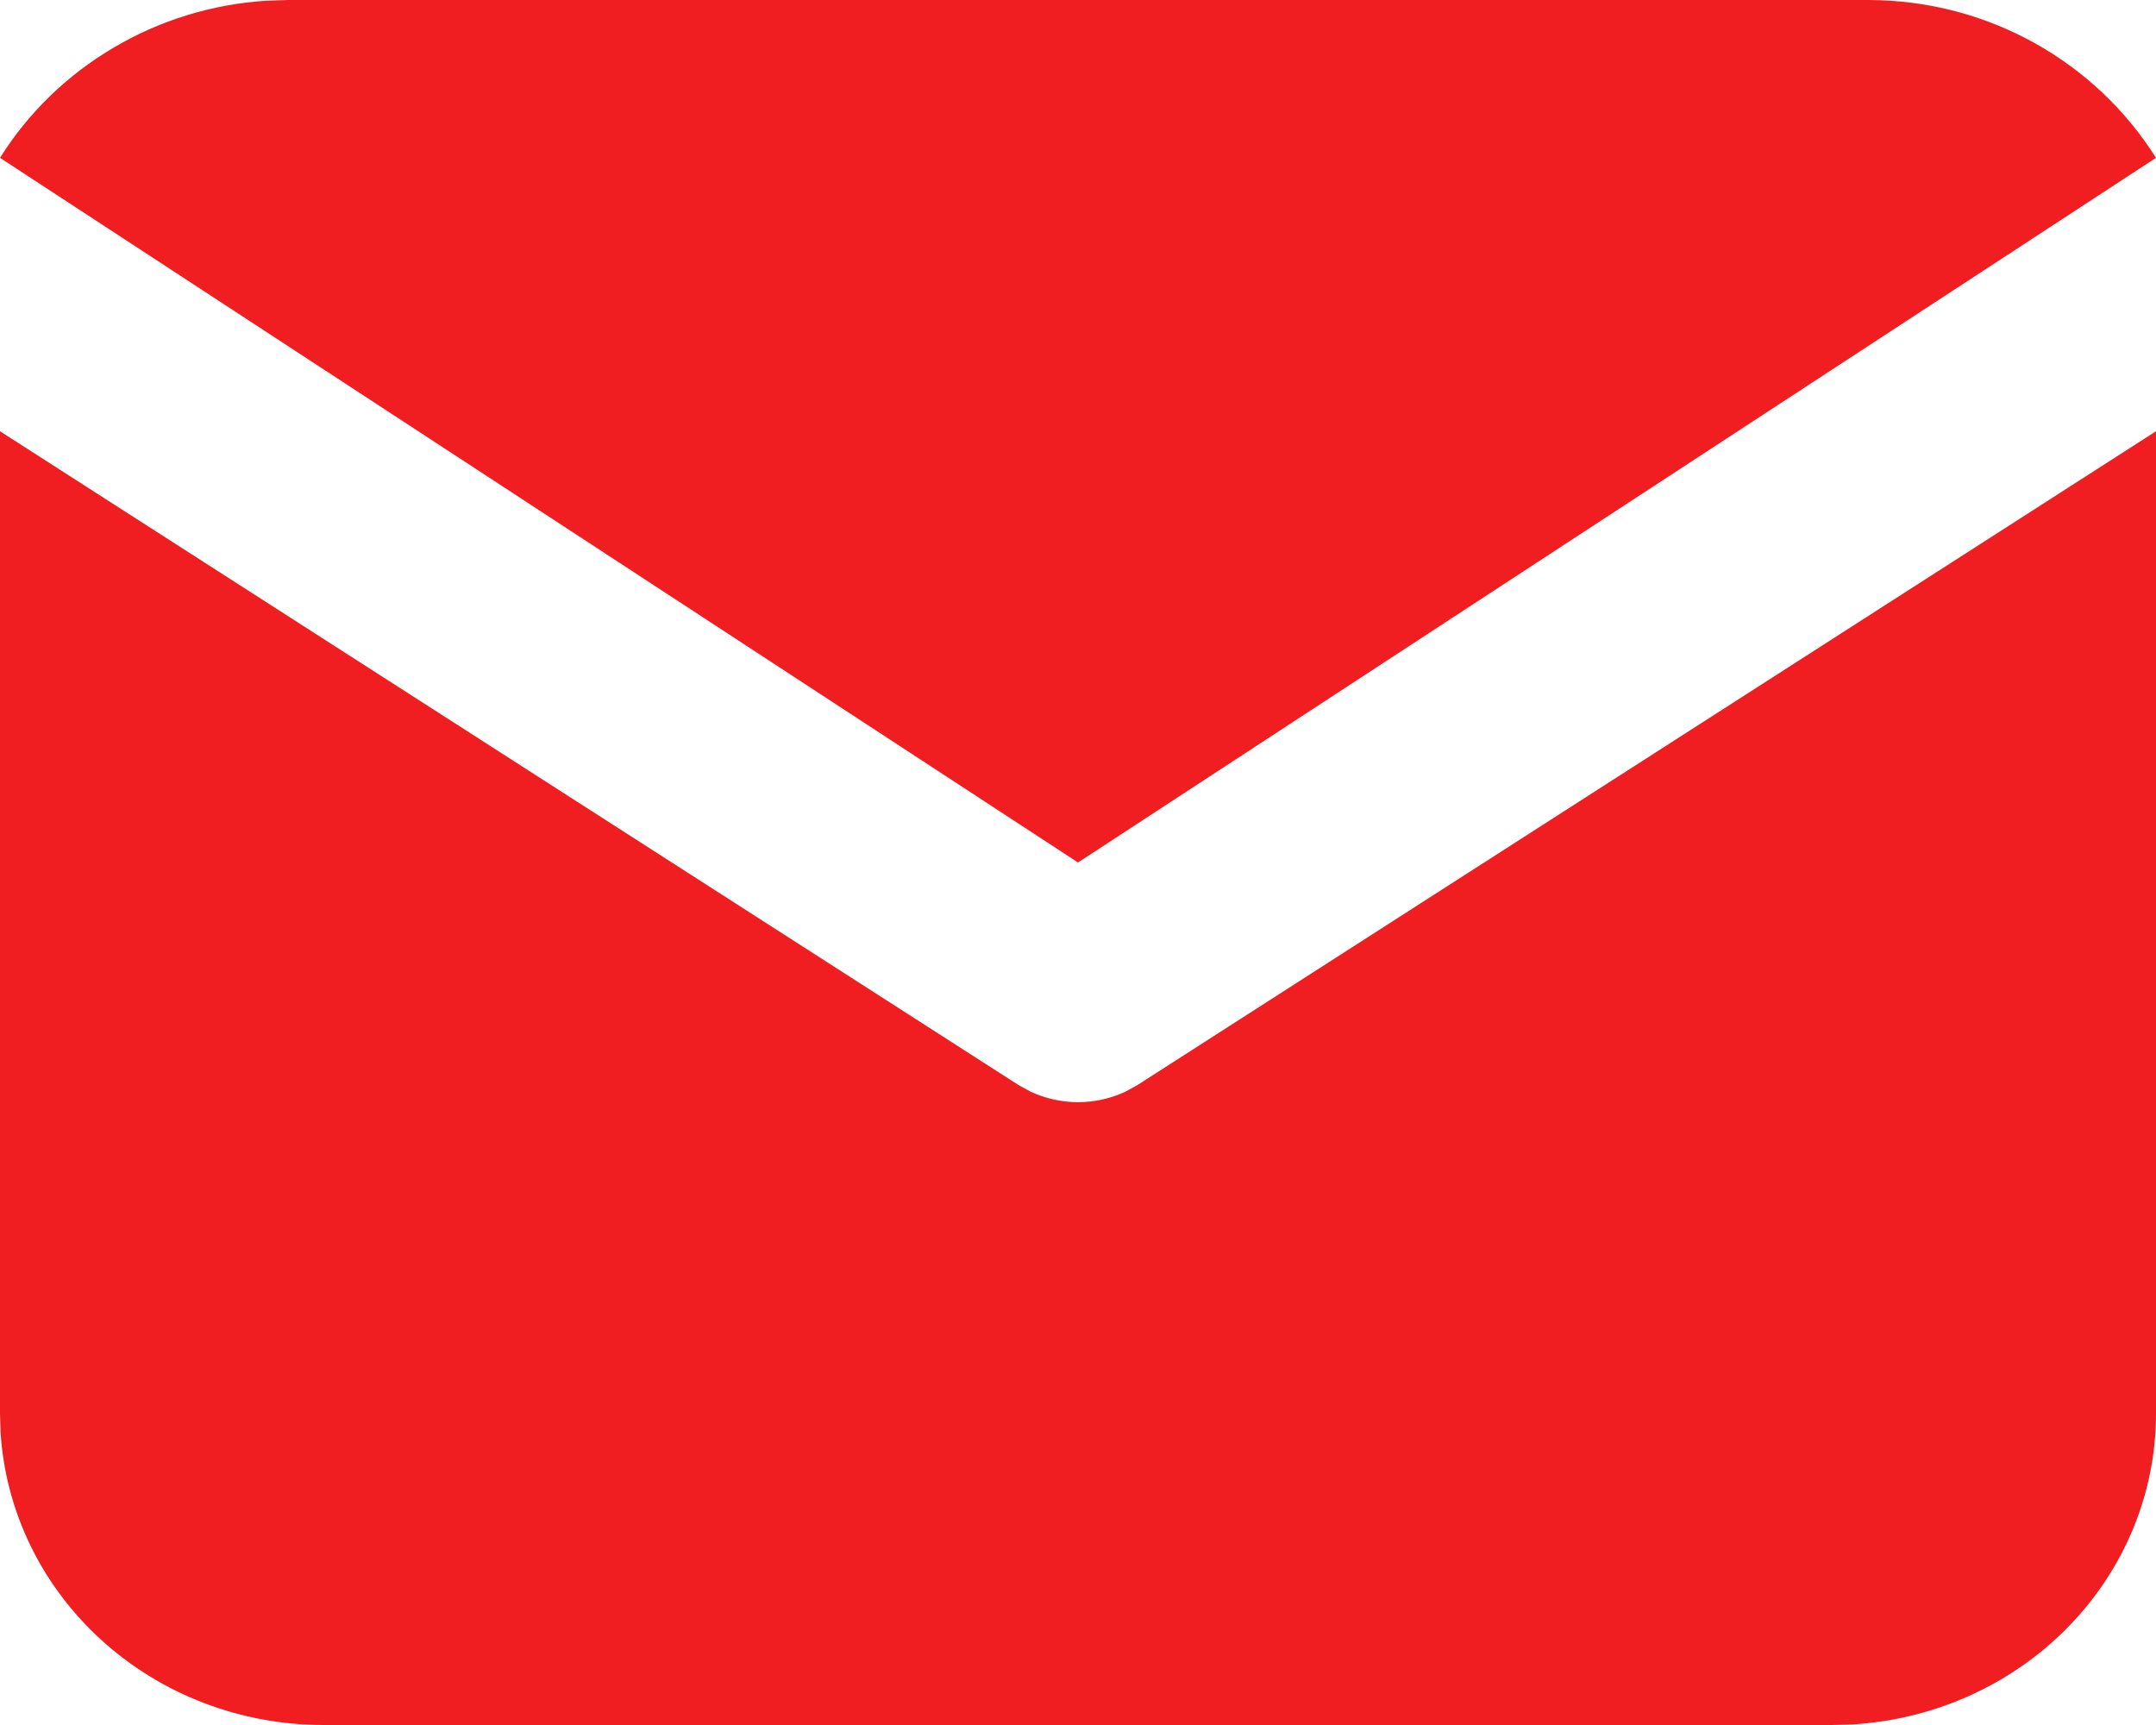 <?xml version="1.0" encoding="UTF-8"?> <svg xmlns="http://www.w3.org/2000/svg" width="20" height="16" viewBox="0 0 20 16" fill="none"><path d="M20 4V13.112C20 13.849 19.708 14.557 19.183 15.093C18.658 15.629 17.94 15.952 17.176 15.995L17 16H3C2.235 16 1.498 15.719 0.942 15.213C0.385 14.708 0.05 14.017 0.005 13.281L0 13.112V4L9.445 10.062L9.561 10.126C9.698 10.19 9.848 10.223 10 10.223C10.152 10.223 10.302 10.19 10.439 10.126L10.555 10.062L20 4Z" fill="#F01D21"></path><path d="M17.326 0C18.456 0 19.447 0.585 20 1.464L10 8L0 1.464C0.262 1.046 0.623 0.696 1.052 0.443C1.48 0.189 1.964 0.04 2.464 0.007L2.674 0H17.326Z" fill="#F01D21"></path></svg> 